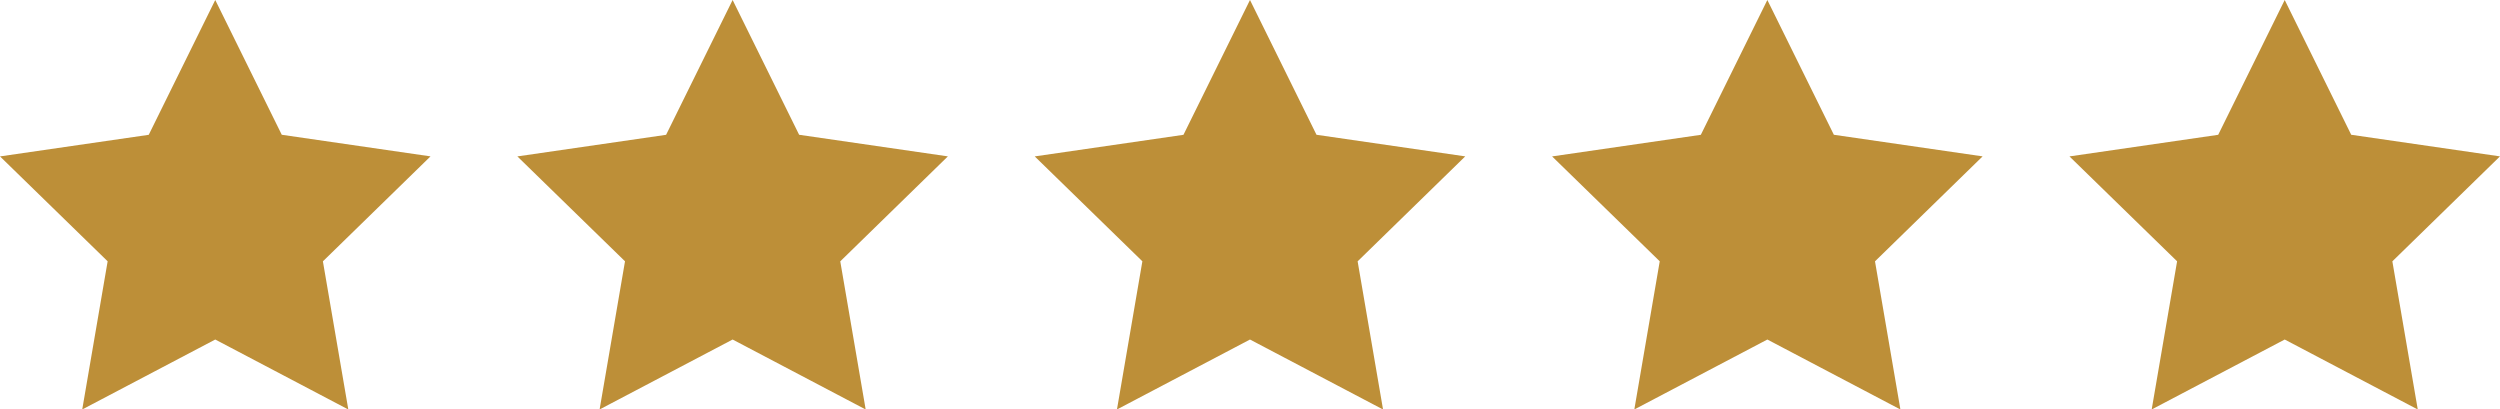 <svg xmlns="http://www.w3.org/2000/svg" width="77.315" height="12.663" viewBox="0 0 77.315 12.663">
  <g id="Recenze" transform="translate(-0.343)">
    <path id="Star" d="M7,10.5,2.886,12.663l.786-4.582L.343,4.837l4.6-.668L7,0,9.057,4.168l4.6.668L10.329,8.082l.786,4.582Z" fill="#bd8f38"/>
    <path id="Star-2" data-name="Star" d="M7,10.5,2.886,12.663l.786-4.582L.343,4.837l4.6-.668L7,0,9.057,4.168l4.6.668L10.329,8.082l.786,4.582Z" transform="translate(16)" fill="#bd8f38"/>
    <path id="Star-3" data-name="Star" d="M7,10.5,2.886,12.663l.786-4.582L.343,4.837l4.6-.668L7,0,9.057,4.168l4.6.668L10.329,8.082l.786,4.582Z" transform="translate(32)" fill="#bd8f38"/>
    <path id="Star-4" data-name="Star" d="M7,10.5,2.886,12.663l.786-4.582L.343,4.837l4.6-.668L7,0,9.057,4.168l4.6.668L10.329,8.082l.786,4.582Z" transform="translate(48)" fill="#bd8f38"/>
    <path id="Star-5" data-name="Star" d="M7,10.5,2.886,12.663l.786-4.582L.343,4.837l4.6-.668L7,0,9.057,4.168l4.6.668L10.329,8.082l.786,4.582Z" transform="translate(64)" fill="#bd8f38"/>
  </g>
</svg>
